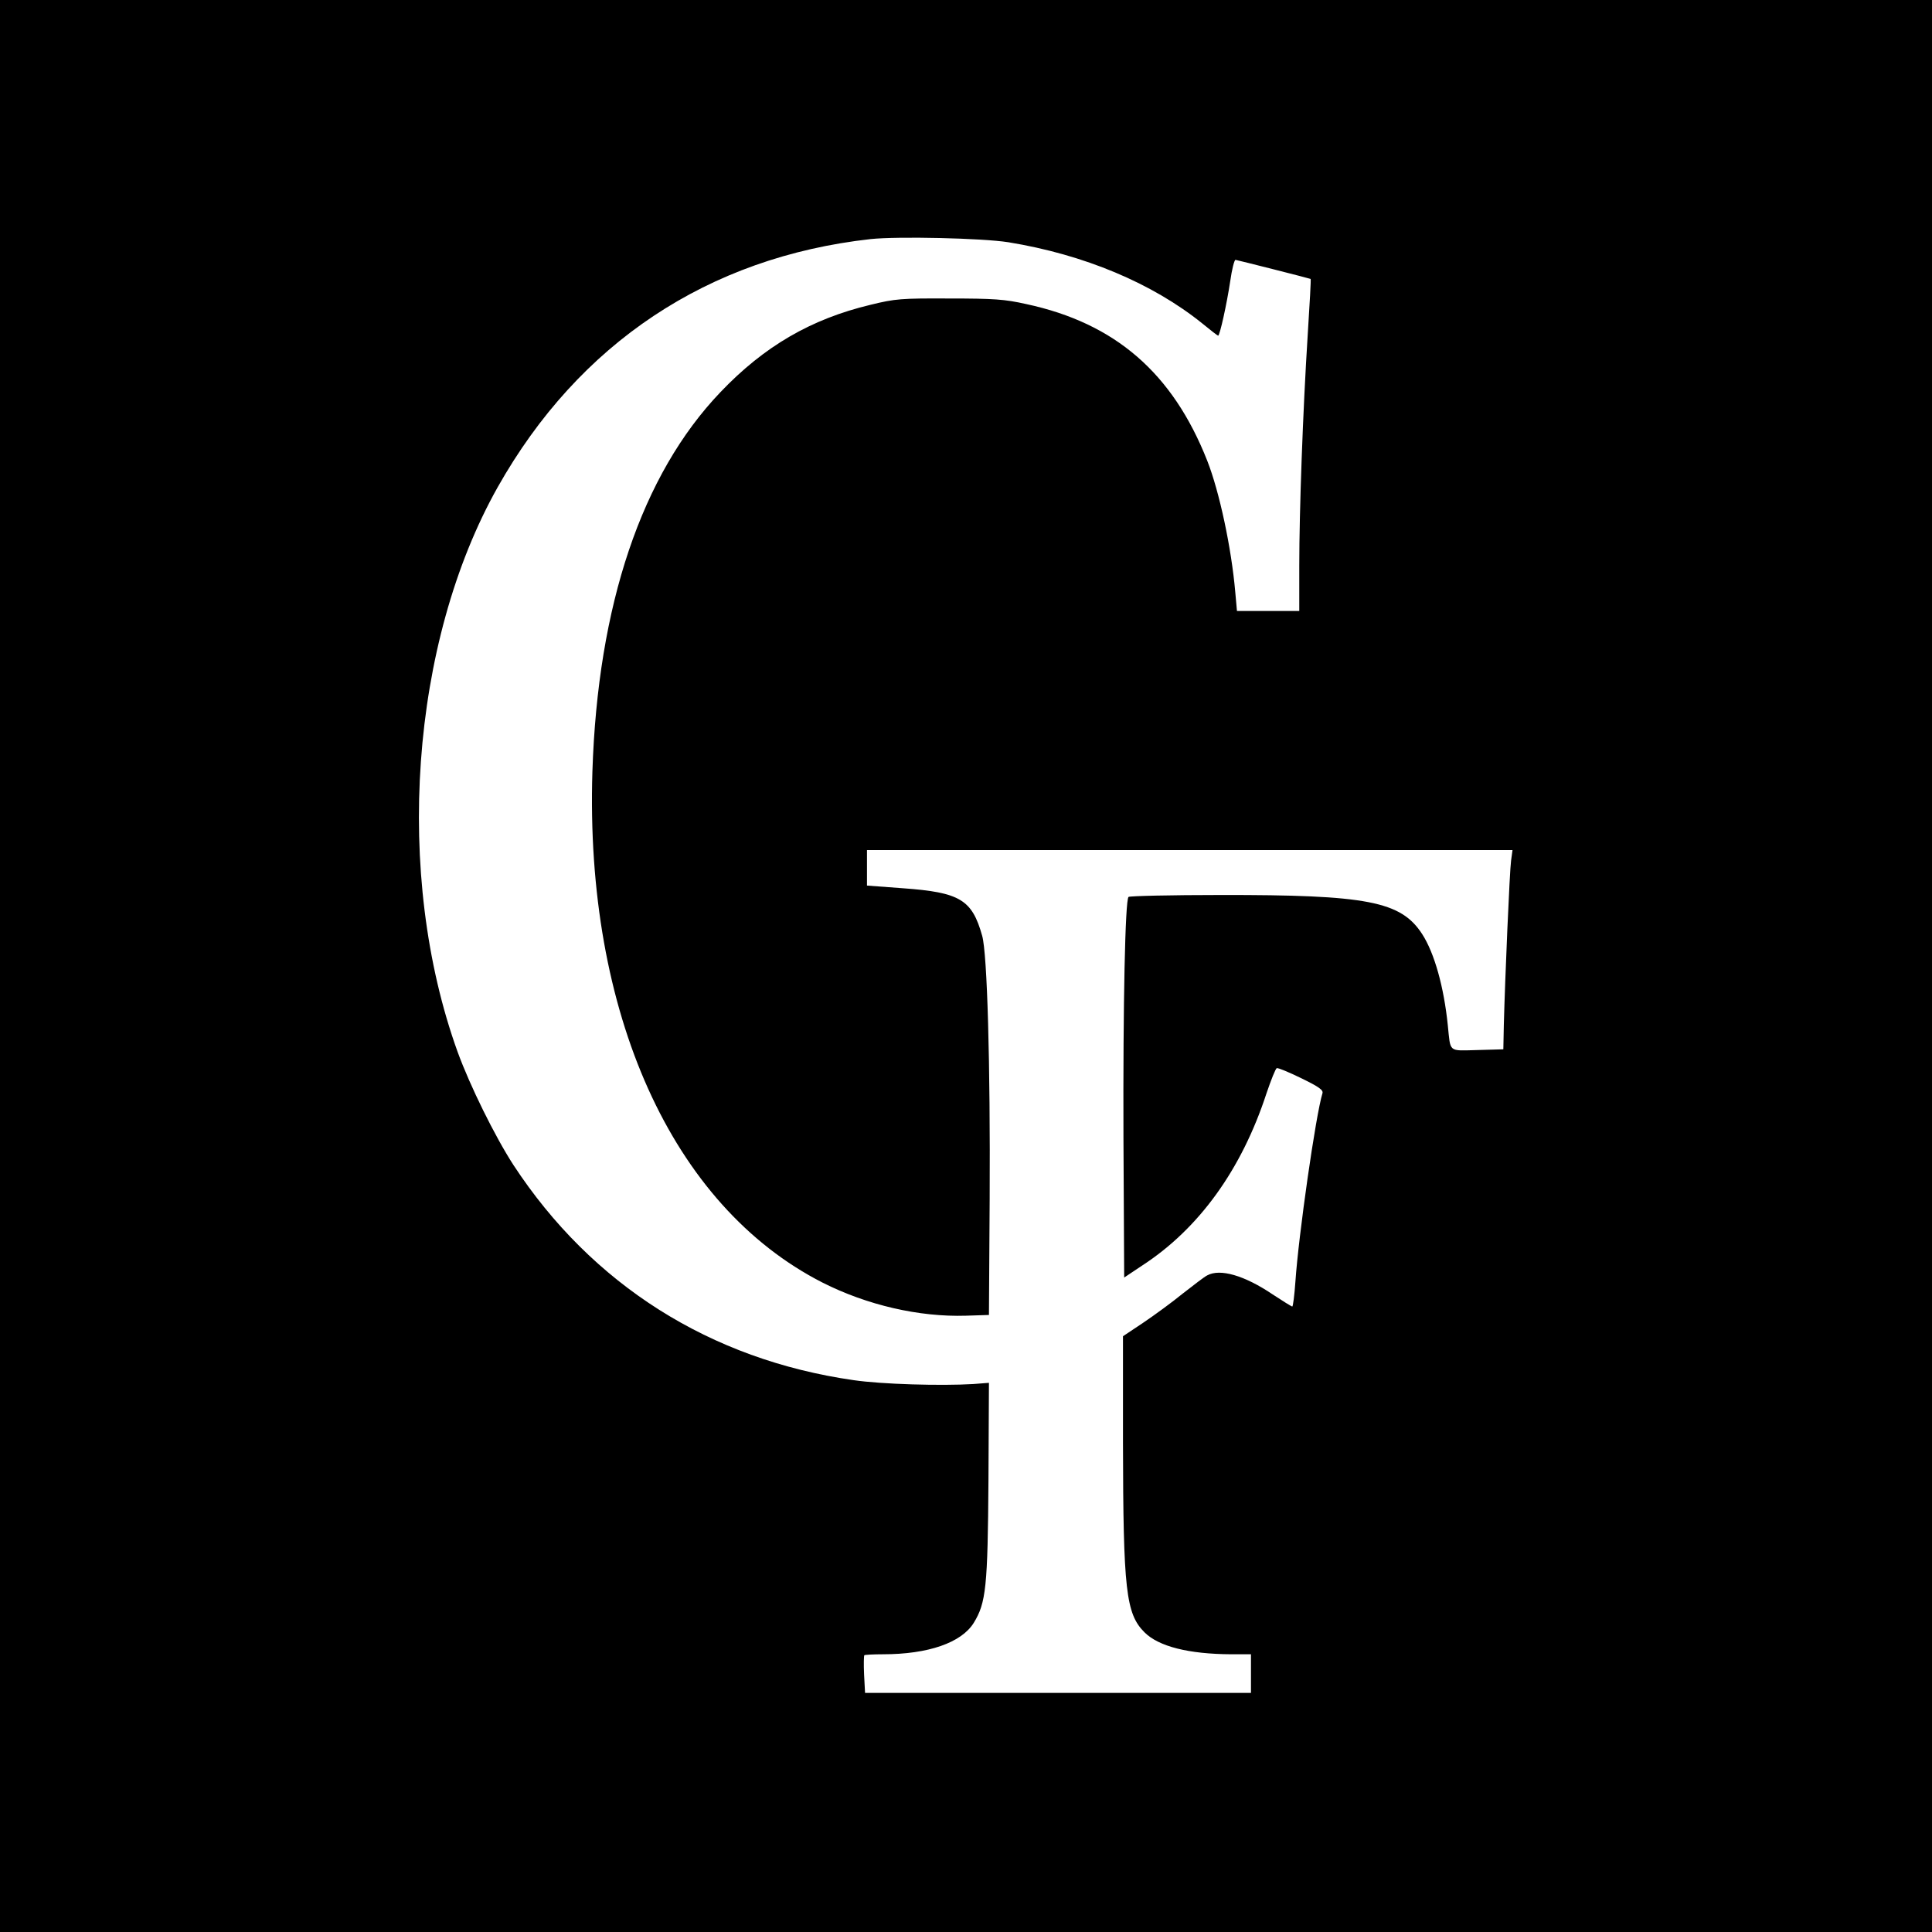 <?xml version="1.0" standalone="no"?>
<!DOCTYPE svg PUBLIC "-//W3C//DTD SVG 20010904//EN"
 "http://www.w3.org/TR/2001/REC-SVG-20010904/DTD/svg10.dtd">
<svg version="1.0" xmlns="http://www.w3.org/2000/svg"
 width="800pt" height="800pt" viewBox="0 0 800 800"
 preserveAspectRatio="xMidYMid meet">
<g transform="translate(0,800) scale(0.1,-0.1)"
fill="#000000" stroke="none">
<path d="M0 4000 l0 -4000 4000 0 4000 0 0 4000 0 4000 -4000 0 -4000 0 0
-4000z m4175 2997 c314 -51 597 -170 803 -336 34 -28 64 -51 66 -51 7 0 36
132 50 225 7 50 17 89 22 89 12 -2 308 -77 311 -79 2 -1 -4 -104 -12 -231 -20
-314 -35 -731 -35 -956 l0 -188 -129 0 -129 0 -7 78 c-16 184 -66 417 -116
544 -143 363 -381 570 -750 649 -89 20 -134 23 -319 23 -198 1 -223 -1 -325
-26 -247 -59 -441 -172 -622 -362 -326 -341 -508 -882 -530 -1571 -31 -999
329 -1798 953 -2116 184 -93 399 -143 594 -137 l95 3 3 480 c3 560 -10 1016
-31 1090 -42 150 -92 180 -329 197 l-148 11 0 74 0 73 1336 0 1337 0 -6 -44
c-6 -43 -25 -487 -30 -681 l-2 -100 -107 -3 c-123 -3 -111 -12 -123 103 -16
157 -55 298 -106 377 -88 136 -227 163 -836 162 -205 0 -376 -4 -380 -8 -14
-14 -23 -440 -21 -999 l3 -577 75 50 c235 153 411 397 514 712 19 56 38 104
43 105 5 2 51 -17 102 -42 74 -36 91 -49 87 -62 -28 -91 -99 -588 -112 -780
-4 -57 -10 -103 -13 -103 -3 0 -40 23 -81 50 -117 79 -218 108 -271 79 -11 -5
-56 -40 -101 -75 -44 -36 -118 -90 -164 -121 l-84 -56 0 -441 c1 -610 12 -708
89 -785 59 -59 183 -90 359 -91 l82 0 0 -80 0 -80 -799 0 -799 0 -4 76 c-2 42
-1 78 1 80 2 2 37 4 77 4 188 0 325 48 376 130 51 83 58 149 61 591 l2 403
-65 -5 c-133 -8 -379 -1 -495 16 -594 85 -1084 395 -1409 891 -77 119 -180
328 -231 468 -265 734 -196 1696 166 2339 336 596 871 952 1544 1027 112 12
462 4 570 -13z"/>
</g>
</svg>
